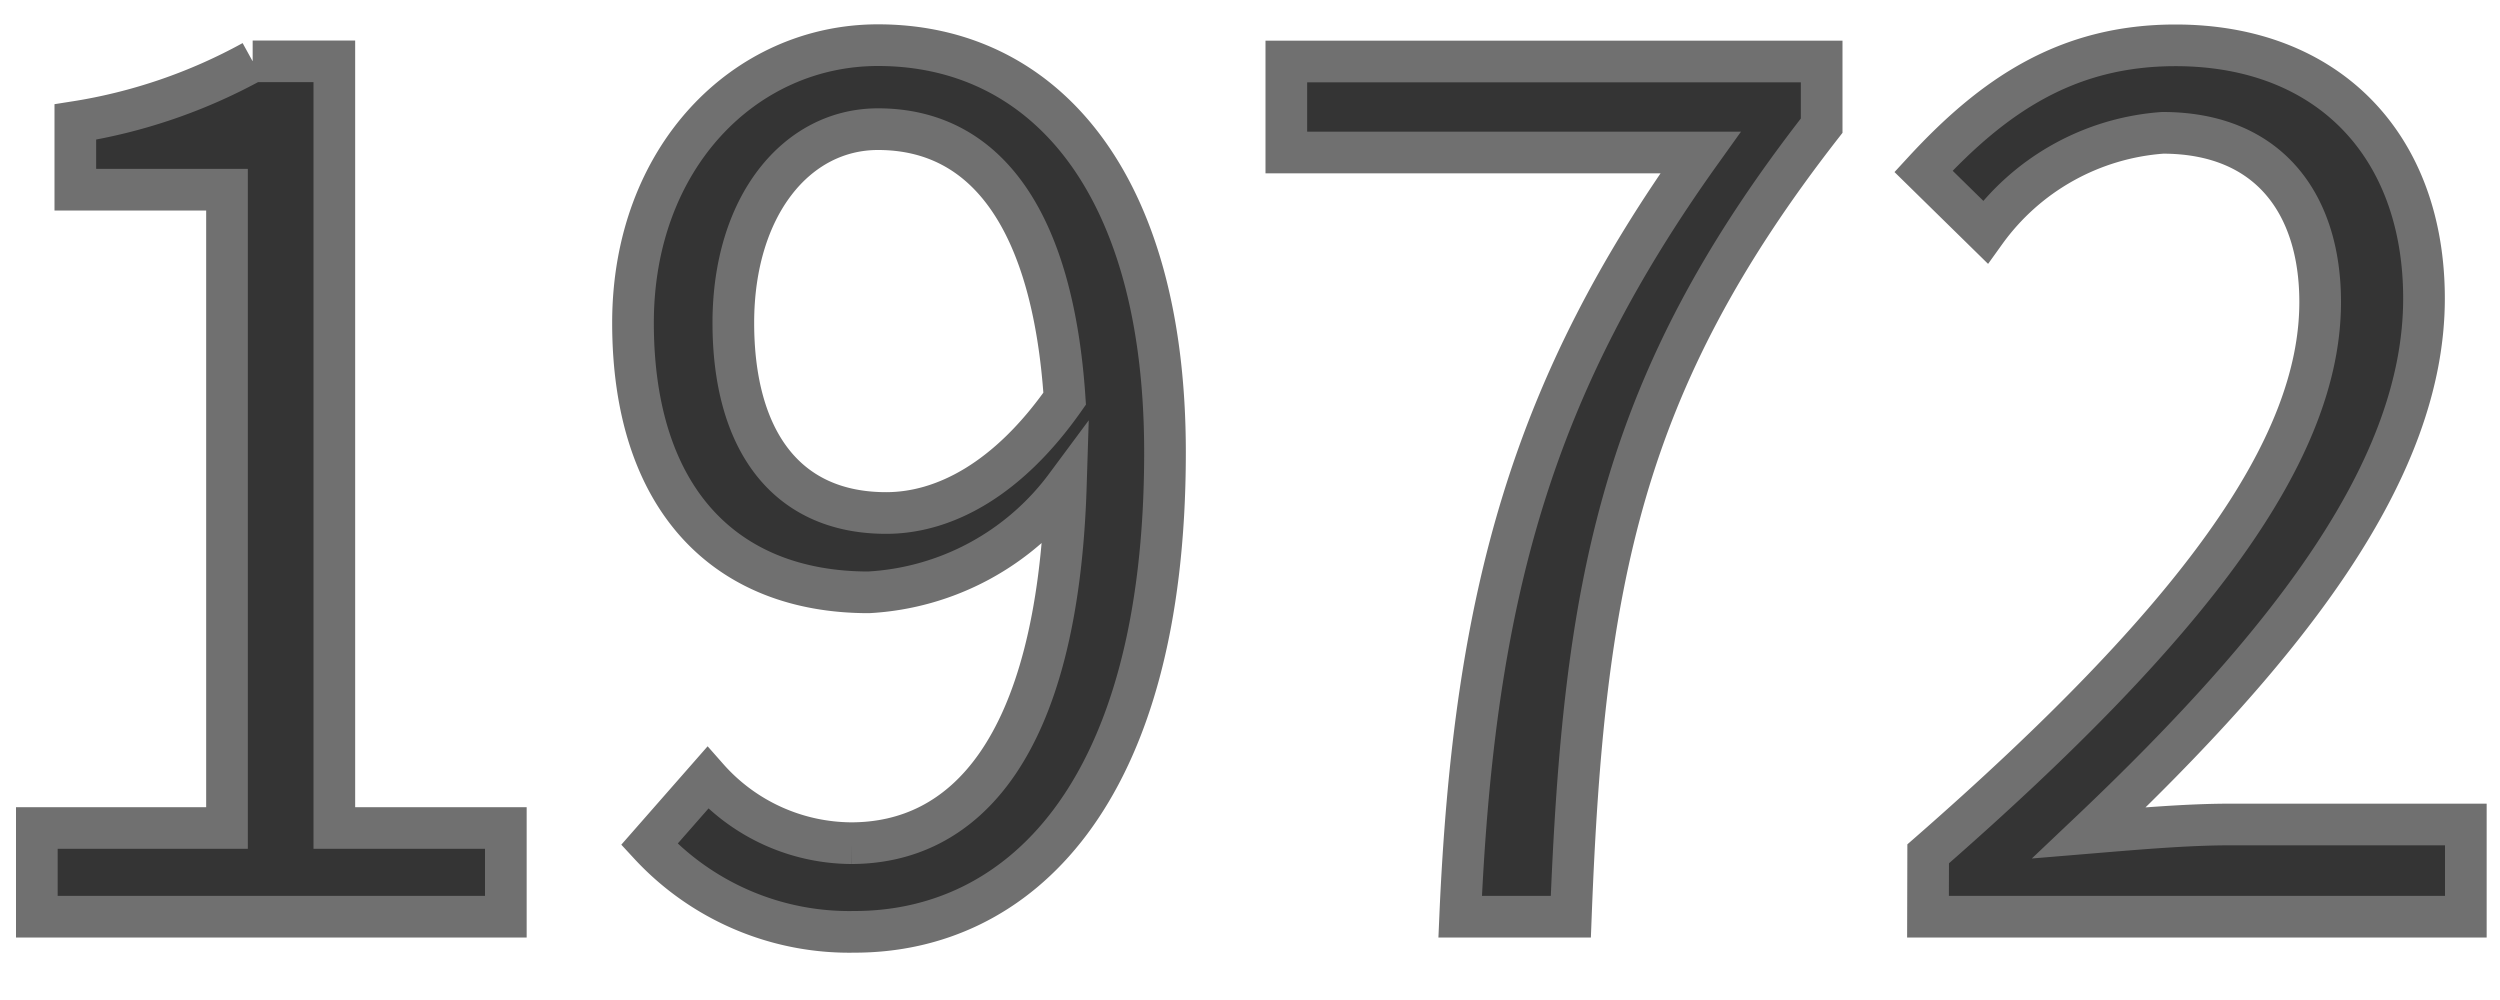 <svg xmlns="http://www.w3.org/2000/svg" width="60" height="24" viewBox="0 0 60 24">
  <g id="_1972" data-name="1972" transform="translate(-393 -215)">
    <rect id="bg_1972" width="60" height="24" transform="translate(393 215)" fill="none" opacity="0.4"/>
    <path id="パス_231" data-name="パス 231" d="M8.884,32H20.14V29.872H16.024v-18.4h-1.96a13,13,0,0,1-4.256,1.456v1.624h3.64V29.872H8.884Zm20.384-9.688c-2.436,0-3.668-1.792-3.668-4.564,0-2.8,1.512-4.648,3.472-4.648,2.632,0,4.2,2.24,4.48,6.468C32.18,21.528,30.64,22.312,29.268,22.312Zm-5.684,7.952a6.53,6.53,0,0,0,4.928,2.1c3.864,0,7.448-3.192,7.448-11.508,0-6.524-2.94-9.772-6.888-9.772-3.192,0-5.88,2.688-5.88,6.664,0,4.256,2.24,6.468,5.656,6.468a6.327,6.327,0,0,0,4.732-2.548c-.2,6.384-2.492,8.568-5.152,8.568a4.632,4.632,0,0,1-3.444-1.568ZM43.044,32H45.7c.308-8.036,1.2-12.8,6.02-18.984v-1.54H38.872V13.66h9.94C44.808,19.26,43.38,24.216,43.044,32Zm11.228,0H67.18V29.788H61.5c-1.036,0-2.3.112-3.36.2,4.816-4.564,8.036-8.736,8.036-12.824,0-3.668-2.3-6.076-5.964-6.076-2.6,0-4.368,1.2-6.048,3.024l1.484,1.456a5.748,5.748,0,0,1,4.256-2.38c2.548,0,3.78,1.708,3.78,4.06,0,3.528-2.968,7.616-9.408,13.244Z" transform="translate(385 205)" fill="#343434" stroke="#707070" stroke-width="1"/>
  </g>
</svg>
